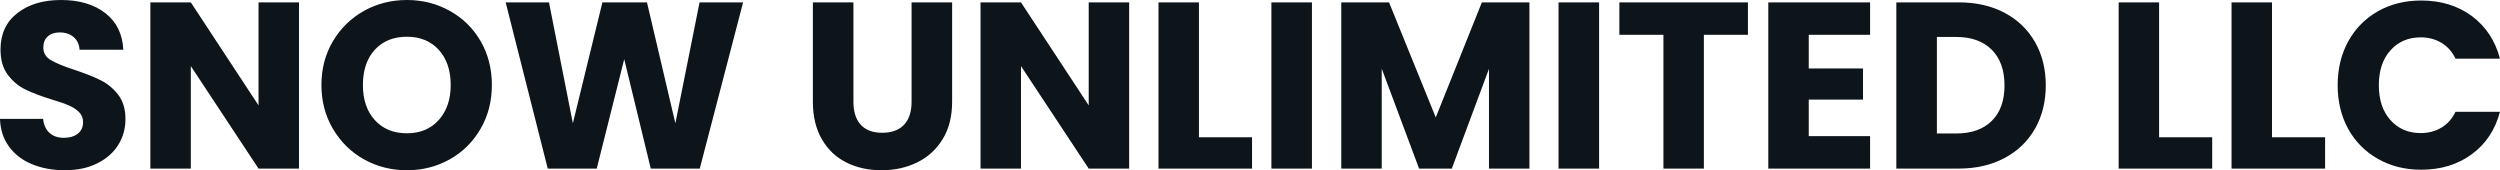 <svg fill="#0d141a" viewBox="0 0 242.903 16.537" height="100%" width="100%" xmlns="http://www.w3.org/2000/svg"><path preserveAspectRatio="none" d="M6.30 16.54Q4.53 16.54 3.13 15.96Q1.72 15.39 0.89 14.26Q0.05 13.13 0 11.55L0 11.55L4.19 11.55Q4.28 12.44 4.81 12.91Q5.34 13.39 6.19 13.39L6.19 13.39Q7.06 13.39 7.57 12.98Q8.07 12.58 8.07 11.87L8.07 11.87Q8.07 11.27 7.67 10.88Q7.27 10.49 6.68 10.24Q6.09 9.98 5.01 9.66L5.01 9.66Q3.45 9.18 2.46 8.69Q1.47 8.21 0.76 7.27Q0.05 6.33 0.05 4.81L0.05 4.81Q0.05 2.55 1.68 1.28Q3.31 0 5.93 0L5.93 0Q8.60 0 10.24 1.28Q11.87 2.55 11.98 4.83L11.98 4.83L7.73 4.83Q7.68 4.05 7.15 3.60Q6.62 3.15 5.80 3.15L5.80 3.15Q5.08 3.15 4.65 3.53Q4.21 3.91 4.21 4.62L4.21 4.62Q4.21 5.41 4.94 5.84Q5.68 6.28 7.25 6.79L7.25 6.79Q8.81 7.31 9.79 7.80Q10.76 8.28 11.48 9.20Q12.19 10.12 12.19 11.57L12.19 11.57Q12.19 12.95 11.49 14.08Q10.79 15.20 9.45 15.87Q8.12 16.54 6.30 16.54L6.30 16.54ZM29.05 0.23L29.05 16.38L25.12 16.38L18.54 6.42L18.54 16.38L14.61 16.38L14.61 0.23L18.54 0.23L25.12 10.24L25.12 0.23L29.05 0.23ZM39.54 16.54Q37.26 16.54 35.36 15.48Q33.47 14.42 32.35 12.52Q31.23 10.63 31.23 8.26L31.23 8.26Q31.23 5.89 32.35 4.00Q33.47 2.12 35.36 1.06Q37.26 0 39.54 0L39.54 0Q41.81 0 43.71 1.06Q45.61 2.12 46.70 4.00Q47.79 5.89 47.79 8.26L47.79 8.26Q47.79 10.63 46.69 12.52Q45.59 14.42 43.70 15.48Q41.81 16.54 39.54 16.54L39.54 16.54ZM39.54 12.95Q41.47 12.95 42.63 11.66Q43.79 10.37 43.79 8.26L43.79 8.26Q43.79 6.12 42.63 4.84Q41.47 3.57 39.54 3.57L39.54 3.57Q37.58 3.57 36.42 4.83Q35.26 6.10 35.26 8.26L35.26 8.26Q35.26 10.40 36.42 11.67Q37.58 12.95 39.54 12.95L39.54 12.95ZM67.97 0.23L72.20 0.23L67.99 16.38L63.23 16.38L60.65 5.75L57.98 16.38L53.22 16.38L49.13 0.23L53.34 0.23L55.66 11.98L58.53 0.23L62.86 0.23L65.62 11.98L67.97 0.23ZM78.98 0.23L82.92 0.23L82.92 9.89Q82.92 11.34 83.63 12.12Q84.34 12.90 85.72 12.90L85.72 12.90Q87.10 12.90 87.84 12.12Q88.57 11.34 88.57 9.89L88.57 9.89L88.57 0.23L92.51 0.23L92.51 9.87Q92.51 12.03 91.59 13.52Q90.67 15.02 89.11 15.78Q87.56 16.54 85.65 16.54L85.65 16.54Q83.74 16.54 82.24 15.79Q80.73 15.04 79.86 13.54Q78.98 12.03 78.98 9.87L78.98 9.87L78.98 0.23ZM109.71 0.23L109.71 16.38L105.78 16.38L99.20 6.42L99.20 16.38L95.27 16.38L95.27 0.23L99.20 0.23L105.78 10.24L105.78 0.23L109.71 0.23ZM116.49 0.23L116.49 13.34L121.65 13.34L121.65 16.38L112.56 16.38L112.56 0.23L116.49 0.23ZM123.53 0.23L127.47 0.23L127.47 16.38L123.53 16.38L123.53 0.23ZM143.98 0.23L148.60 0.23L148.60 16.38L144.67 16.38L144.67 6.69L141.06 16.38L137.88 16.38L134.25 6.67L134.25 16.38L130.32 16.38L130.32 0.23L134.96 0.23L139.50 11.41L143.98 0.23ZM151.43 0.23L155.37 0.23L155.37 16.38L151.43 16.38L151.43 0.23ZM157.34 0.23L169.83 0.23L169.83 3.38L165.55 3.38L165.55 16.38L161.62 16.38L161.62 3.38L157.34 3.38L157.34 0.23ZM181.70 3.38L175.74 3.38L175.74 6.65L181.01 6.65L181.01 9.68L175.74 9.68L175.74 13.23L181.70 13.23L181.70 16.38L171.81 16.38L171.81 0.23L181.70 0.23L181.70 3.38ZM190.30 0.23Q192.85 0.23 194.76 1.24Q196.67 2.25 197.72 4.08Q198.77 5.91 198.77 8.30L198.77 8.30Q198.77 10.67 197.72 12.51Q196.67 14.35 194.75 15.36Q192.83 16.38 190.30 16.38L190.30 16.38L184.25 16.38L184.25 0.23L190.30 0.23ZM190.05 12.97Q192.28 12.97 193.52 11.75Q194.76 10.53 194.76 8.30L194.76 8.30Q194.76 6.07 193.52 4.83Q192.28 3.59 190.05 3.59L190.05 3.59L188.19 3.59L188.19 12.97L190.05 12.97ZM209.78 0.23L209.78 13.34L214.94 13.34L214.94 16.38L205.85 16.38L205.85 0.23L209.78 0.23ZM220.75 0.23L220.75 13.34L225.91 13.34L225.91 16.38L216.82 16.38L216.82 0.23L220.75 0.23ZM227.13 8.28Q227.13 5.89 228.16 4.01Q229.20 2.14 231.05 1.09Q232.90 0.05 235.24 0.05L235.24 0.05Q238.12 0.05 240.17 1.56Q242.21 3.08 242.90 5.70L242.90 5.70L238.58 5.70Q238.10 4.69 237.21 4.16Q236.33 3.63 235.20 3.63L235.20 3.63Q233.38 3.63 232.25 4.90Q231.13 6.16 231.13 8.28L231.13 8.28Q231.13 10.40 232.25 11.66Q233.38 12.93 235.20 12.93L235.20 12.93Q236.33 12.93 237.21 12.40Q238.10 11.87 238.58 10.86L238.58 10.86L242.90 10.86Q242.21 13.48 240.17 14.98Q238.12 16.49 235.24 16.49L235.24 16.49Q232.90 16.49 231.05 15.44Q229.20 14.40 228.16 12.54Q227.13 10.67 227.13 8.28L227.13 8.28Z"></path></svg>